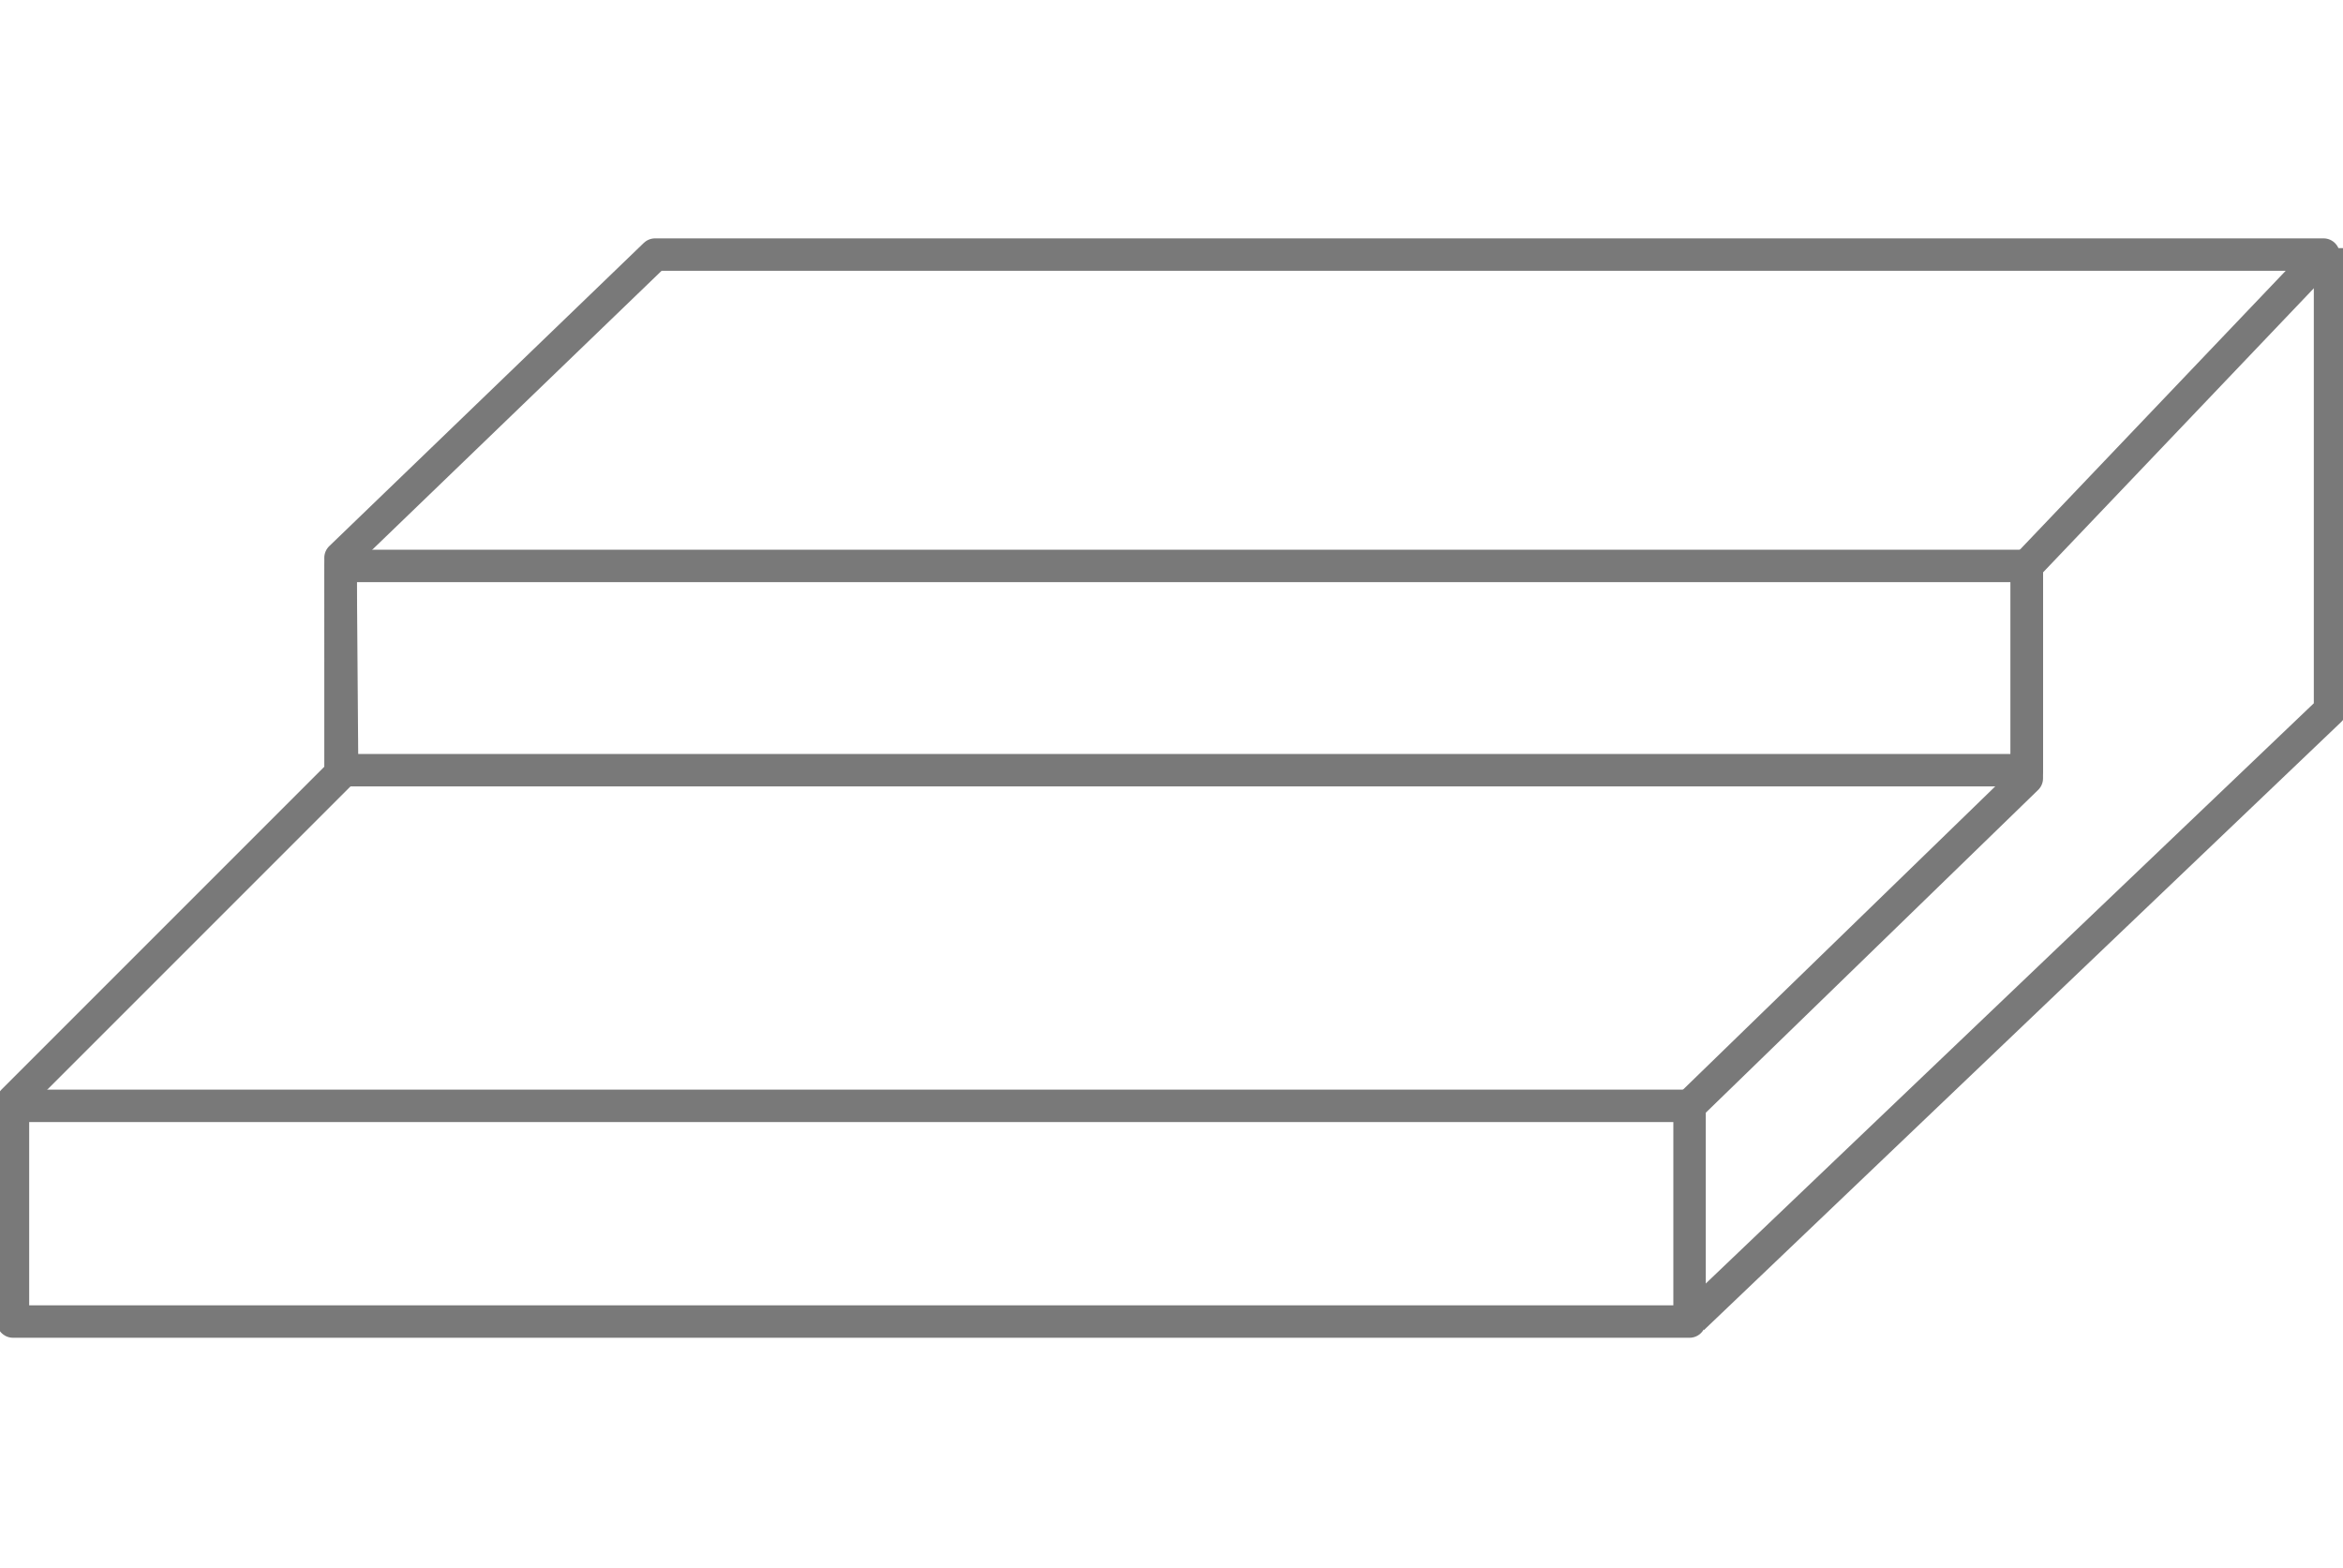 <?xml version="1.0" encoding="utf-8"?>
<!-- Generator: Adobe Illustrator 23.0.0, SVG Export Plug-In . SVG Version: 6.00 Build 0)  -->
<svg version="1.1" id="Capa_1" xmlns="http://www.w3.org/2000/svg" xmlns:xlink="http://www.w3.org/1999/xlink" x="0px" y="0px"
	 viewBox="0 0 144.5 96.7" style="enable-background:new 0 0 144.5 96.7;" xml:space="preserve">
<style type="text/css">
	.st0{fill:none;stroke:#797979;stroke-width:2;stroke-linejoin:round;stroke-miterlimit:10;}
</style>
<g>
	<rect x="21" y="34.9" class="st0" width="104" height="12.6"/>
	<polygon class="st0" points="0.8,81.5 0.8,67.9 21.1,47.6 21,34.4 40.4,15.7 143.3,15.7 125,34.9 125,48 104.2,68.2 104.2,81.5 	
		"/>
	<line class="st0" x1="0.9" y1="68.2" x2="104.4" y2="68.2"/>
	<polyline class="st0" points="104.4,81.3 143.7,43.8 143.7,15.3 	"/>
</g>
</svg>
